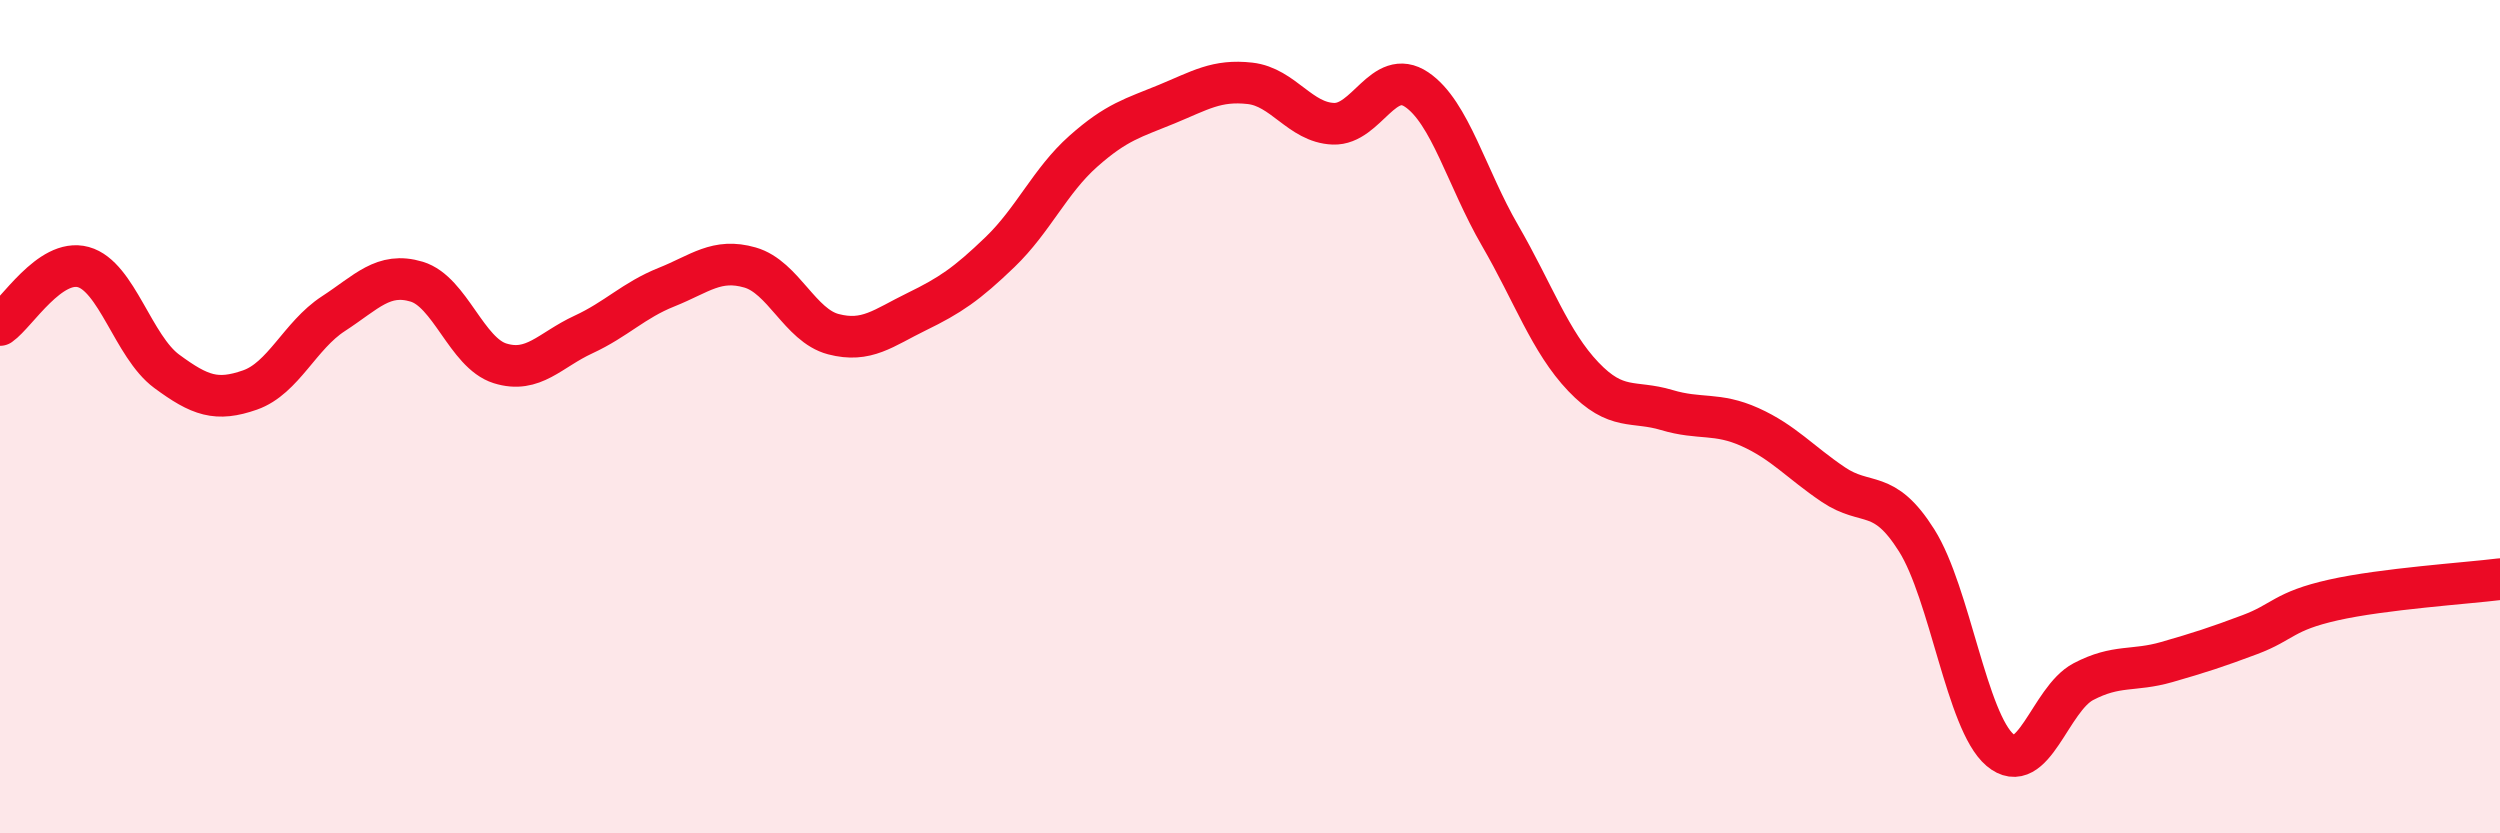 
    <svg width="60" height="20" viewBox="0 0 60 20" xmlns="http://www.w3.org/2000/svg">
      <path
        d="M 0,7.8 C 0.4,7.52 1.2,6.19 2,6.41 C 2.8,6.63 3.2,8.32 4,8.91 C 4.8,9.5 5.2,9.64 6,9.36 C 6.8,9.08 7.2,8.05 8,7.53 C 8.8,7.01 9.2,6.52 10,6.76 C 10.8,7 11.2,8.47 12,8.72 C 12.8,8.97 13.2,8.4 14,8.03 C 14.8,7.66 15.2,7.21 16,6.89 C 16.8,6.57 17.2,6.19 18,6.42 C 18.8,6.65 19.2,7.81 20,8.02 C 20.8,8.23 21.2,7.87 22,7.48 C 22.8,7.09 23.2,6.82 24,6.05 C 24.8,5.28 25.2,4.34 26,3.63 C 26.8,2.92 27.2,2.83 28,2.5 C 28.8,2.17 29.2,1.91 30,2 C 30.8,2.09 31.2,2.94 32,2.97 C 32.8,3 33.2,1.61 34,2.15 C 34.8,2.69 35.2,4.27 36,5.65 C 36.8,7.03 37.2,8.2 38,9.04 C 38.8,9.88 39.2,9.6 40,9.84 C 40.8,10.08 41.2,9.89 42,10.25 C 42.8,10.61 43.2,11.09 44,11.63 C 44.8,12.17 45.2,11.7 46,12.97 C 46.8,14.24 47.2,17.32 48,18 C 48.8,18.68 49.2,16.78 50,16.36 C 50.8,15.94 51.2,16.12 52,15.89 C 52.8,15.66 53.2,15.53 54,15.23 C 54.8,14.93 54.8,14.67 56,14.4 C 57.2,14.13 59.2,14 60,13.9L60 20L0 20Z"
        fill="#EB0A25"
        opacity="0.1"
        stroke-linecap="round"
        stroke-linejoin="round"
      />
      <path
        d="M 0,7.8 C 0.4,7.52 1.2,6.19 2,6.41 C 2.8,6.63 3.2,8.32 4,8.91 C 4.8,9.5 5.2,9.64 6,9.36 C 6.8,9.08 7.2,8.05 8,7.53 C 8.8,7.01 9.2,6.52 10,6.76 C 10.8,7 11.2,8.47 12,8.72 C 12.8,8.97 13.2,8.4 14,8.03 C 14.8,7.66 15.2,7.21 16,6.89 C 16.8,6.57 17.2,6.19 18,6.42 C 18.8,6.65 19.2,7.81 20,8.02 C 20.8,8.23 21.2,7.87 22,7.48 C 22.8,7.09 23.2,6.82 24,6.05 C 24.8,5.28 25.2,4.34 26,3.63 C 26.8,2.92 27.2,2.83 28,2.5 C 28.8,2.17 29.2,1.91 30,2 C 30.8,2.09 31.2,2.94 32,2.97 C 32.8,3 33.2,1.61 34,2.15 C 34.8,2.69 35.2,4.27 36,5.65 C 36.8,7.03 37.2,8.2 38,9.04 C 38.8,9.88 39.2,9.6 40,9.84 C 40.8,10.08 41.2,9.89 42,10.25 C 42.8,10.61 43.2,11.09 44,11.63 C 44.8,12.17 45.2,11.7 46,12.97 C 46.8,14.24 47.2,17.32 48,18 C 48.8,18.68 49.2,16.78 50,16.36 C 50.8,15.94 51.2,16.12 52,15.89 C 52.8,15.66 53.2,15.53 54,15.23 C 54.8,14.93 54.8,14.67 56,14.4 C 57.2,14.13 59.2,14 60,13.9"
        stroke="#EB0A25"
        stroke-width="1"
        fill="none"
        stroke-linecap="round"
        stroke-linejoin="round"
      />
    </svg>
  
